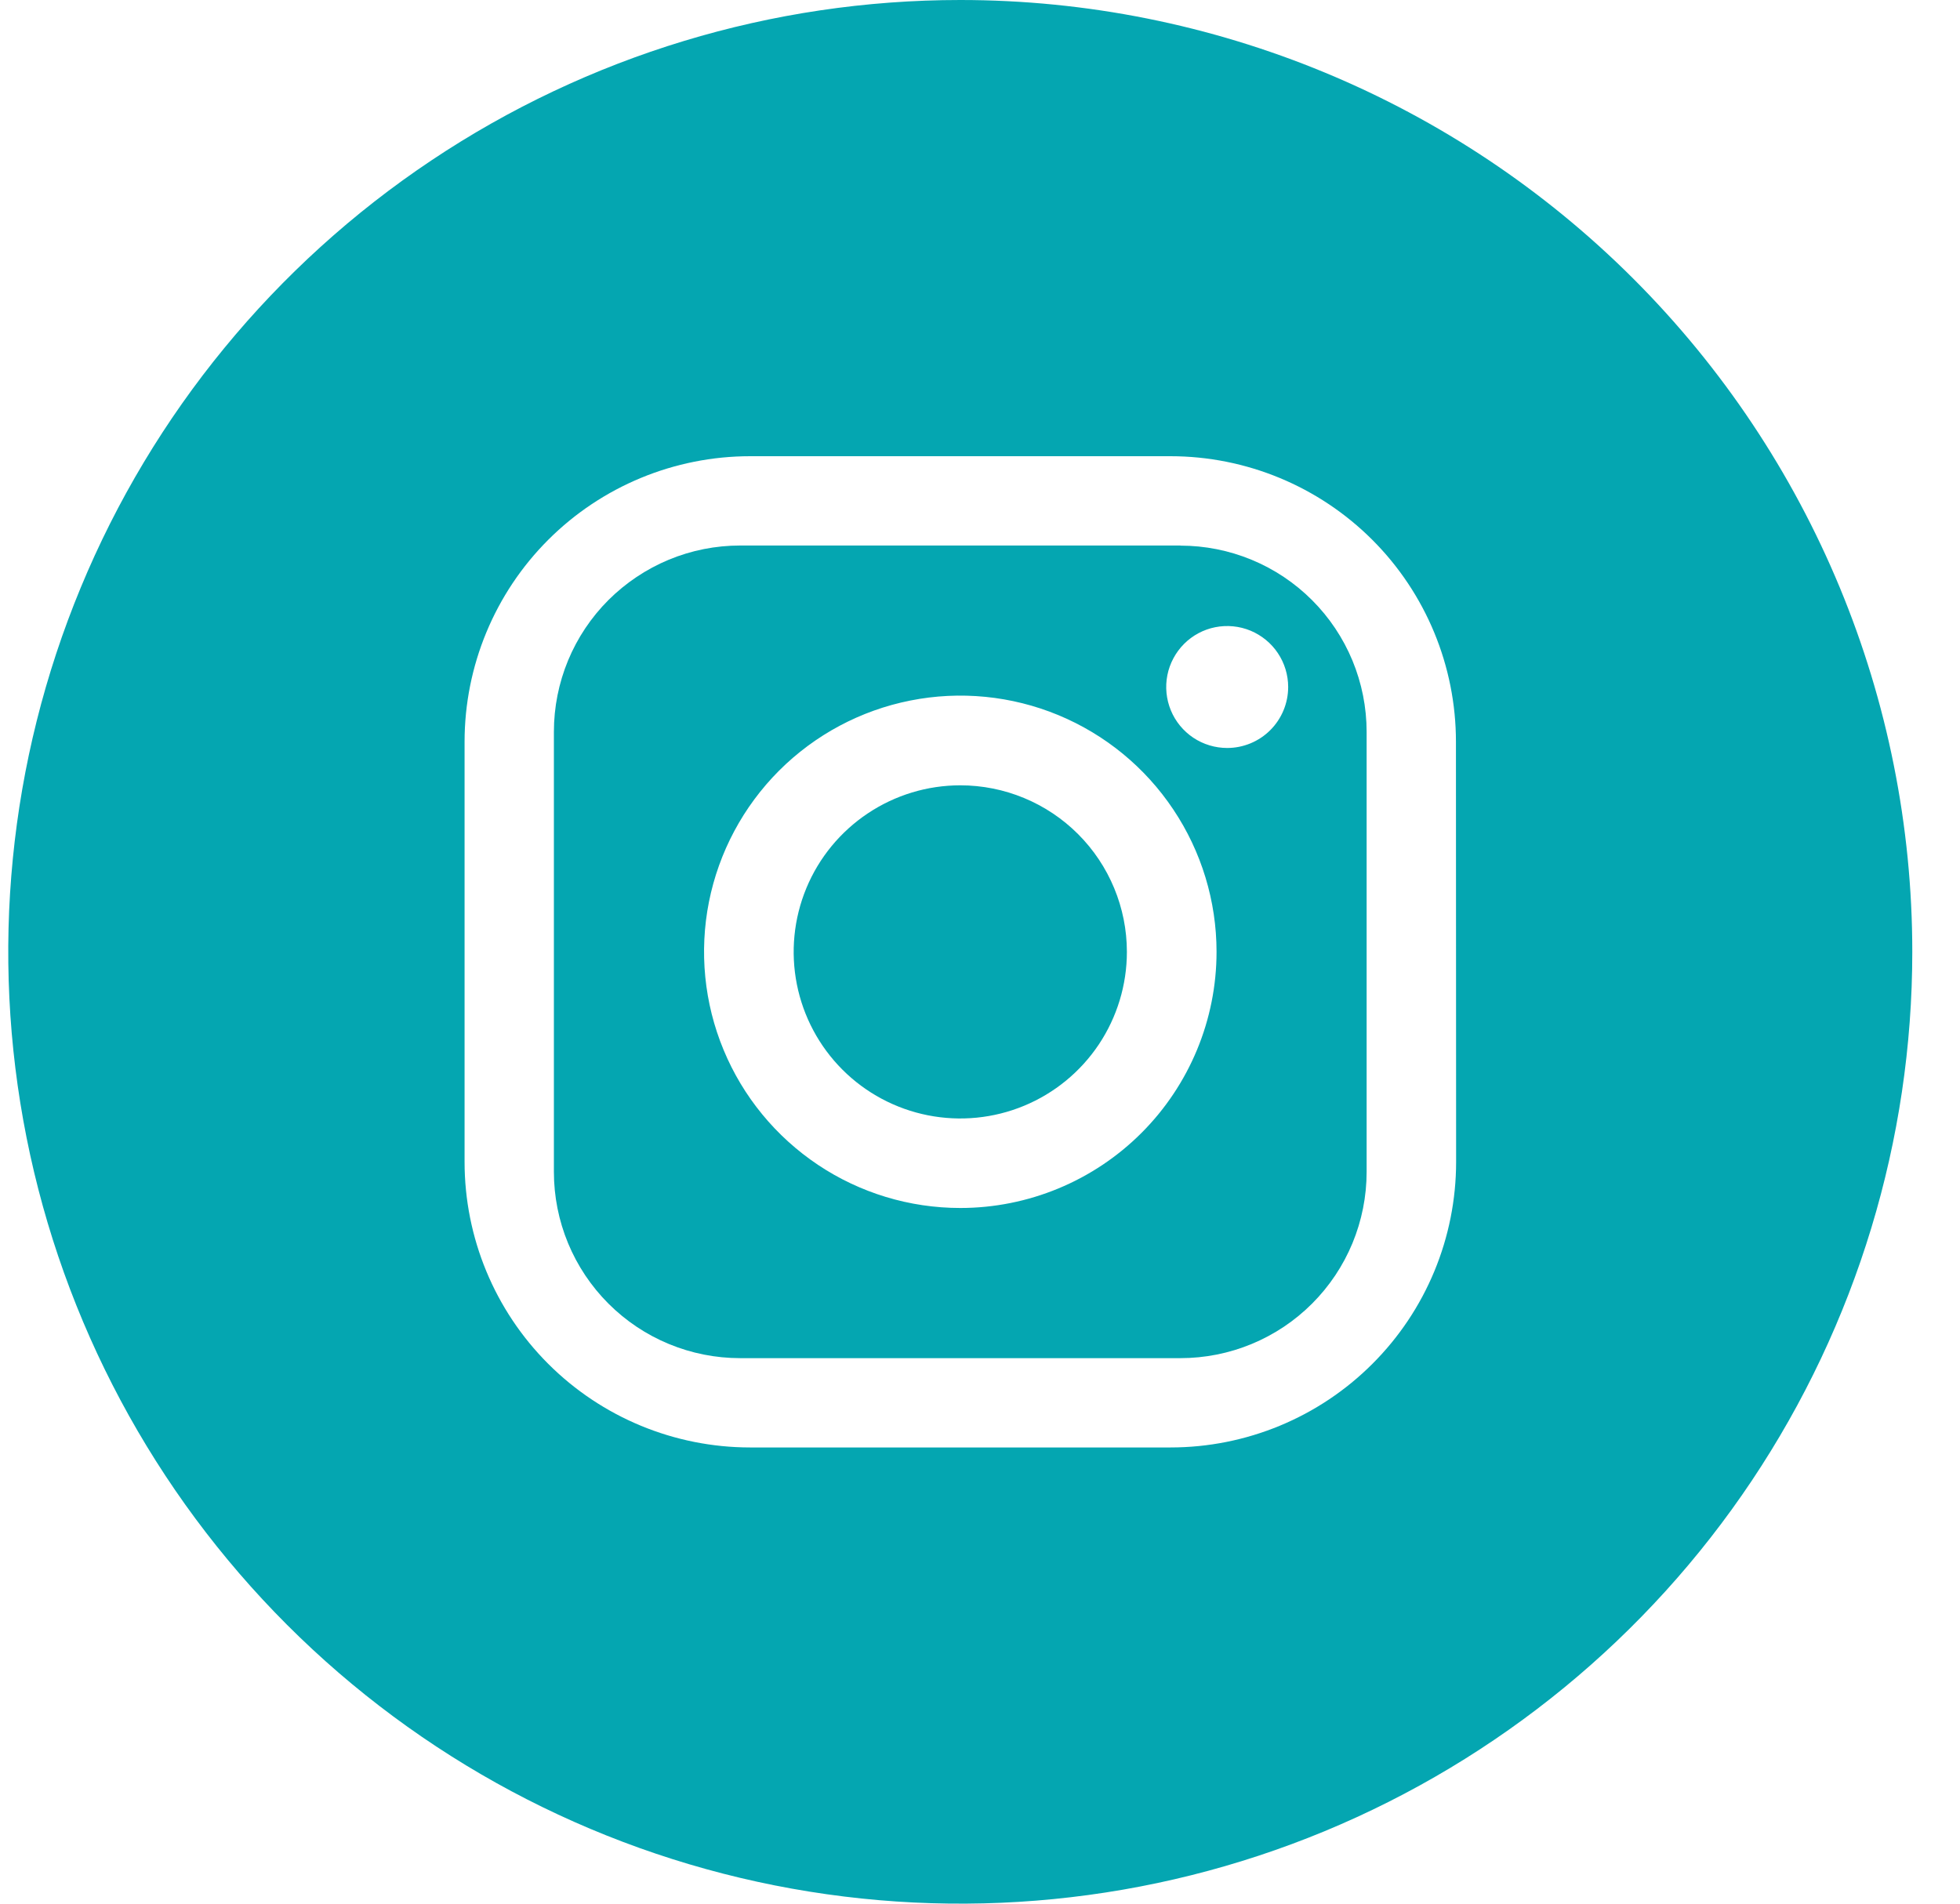 <svg width="35" height="34" viewBox="0 0 35 34" fill="none" xmlns="http://www.w3.org/2000/svg">
<path d="M21.078 9.743H13.217C12.78 9.743 12.347 9.829 11.944 9.996C11.54 10.164 11.174 10.409 10.865 10.717C10.556 11.026 10.311 11.393 10.144 11.796C9.977 12.2 9.891 12.633 9.891 13.069V20.931C9.891 21.368 9.977 21.8 10.144 22.204C10.311 22.607 10.556 22.974 10.865 23.283C11.174 23.592 11.54 23.837 11.944 24.004C12.347 24.171 12.78 24.257 13.217 24.257H21.078C21.515 24.257 21.948 24.171 22.351 24.004C22.755 23.837 23.121 23.592 23.43 23.283C23.739 22.974 23.984 22.607 24.151 22.204C24.318 21.8 24.404 21.368 24.404 20.931V13.071C24.404 12.634 24.318 12.202 24.151 11.798C23.984 11.395 23.739 11.028 23.43 10.719C23.121 10.41 22.755 10.165 22.351 9.998C21.948 9.831 21.515 9.745 21.078 9.745V9.743ZM17.148 21.575C16.243 21.575 15.358 21.307 14.606 20.804C13.854 20.301 13.267 19.587 12.921 18.751C12.574 17.915 12.484 16.994 12.66 16.107C12.837 15.219 13.273 14.404 13.912 13.764C14.552 13.124 15.368 12.688 16.255 12.512C17.143 12.335 18.063 12.426 18.899 12.772C19.735 13.119 20.45 13.705 20.952 14.458C21.455 15.21 21.724 16.095 21.724 17C21.724 18.213 21.241 19.377 20.383 20.235C19.525 21.093 18.361 21.575 17.148 21.575ZM21.914 13.359C21.698 13.359 21.488 13.295 21.309 13.176C21.13 13.056 20.99 12.886 20.908 12.687C20.826 12.488 20.804 12.269 20.846 12.058C20.888 11.847 20.992 11.653 21.144 11.5C21.296 11.348 21.49 11.244 21.701 11.202C21.913 11.16 22.132 11.182 22.331 11.264C22.529 11.347 22.7 11.486 22.819 11.665C22.939 11.844 23.003 12.055 23.003 12.27C23.003 12.559 22.888 12.836 22.684 13.04C22.48 13.244 22.203 13.359 21.914 13.359Z" fill="#04A6B1"/>
<path d="M17.148 14.026C16.559 14.026 15.984 14.201 15.495 14.528C15.006 14.855 14.624 15.319 14.399 15.863C14.174 16.407 14.115 17.005 14.23 17.582C14.345 18.159 14.628 18.689 15.044 19.105C15.46 19.521 15.99 19.804 16.567 19.919C17.145 20.034 17.743 19.975 18.286 19.75C18.83 19.525 19.295 19.143 19.622 18.654C19.948 18.165 20.123 17.59 20.123 17.001C20.123 16.212 19.809 15.456 19.252 14.898C18.694 14.34 17.937 14.026 17.148 14.026Z" fill="#04A6B1"/>
<path d="M17.148 0C13.785 0 10.498 0.997 7.703 2.865C4.907 4.733 2.728 7.388 1.442 10.494C0.155 13.601 -0.182 17.019 0.474 20.317C1.13 23.614 2.749 26.643 5.127 29.021C7.504 31.398 10.533 33.017 13.831 33.673C17.129 34.329 20.547 33.993 23.653 32.706C26.759 31.419 29.415 29.24 31.282 26.445C33.15 23.649 34.148 20.362 34.148 17C34.148 12.491 32.356 8.167 29.168 4.979C25.98 1.791 21.656 0 17.148 0ZM26.002 20.752C26.002 22.105 25.465 23.402 24.508 24.358C23.552 25.315 22.255 25.852 20.902 25.852H13.396C12.043 25.852 10.746 25.315 9.789 24.358C8.833 23.402 8.296 22.105 8.296 20.752V13.248C8.296 11.896 8.833 10.598 9.789 9.642C10.746 8.685 12.043 8.148 13.396 8.148H20.899C22.252 8.148 23.549 8.685 24.506 9.642C25.462 10.598 25.999 11.896 25.999 13.248L26.002 20.752Z" fill="#04A6B1"/>
</svg>
